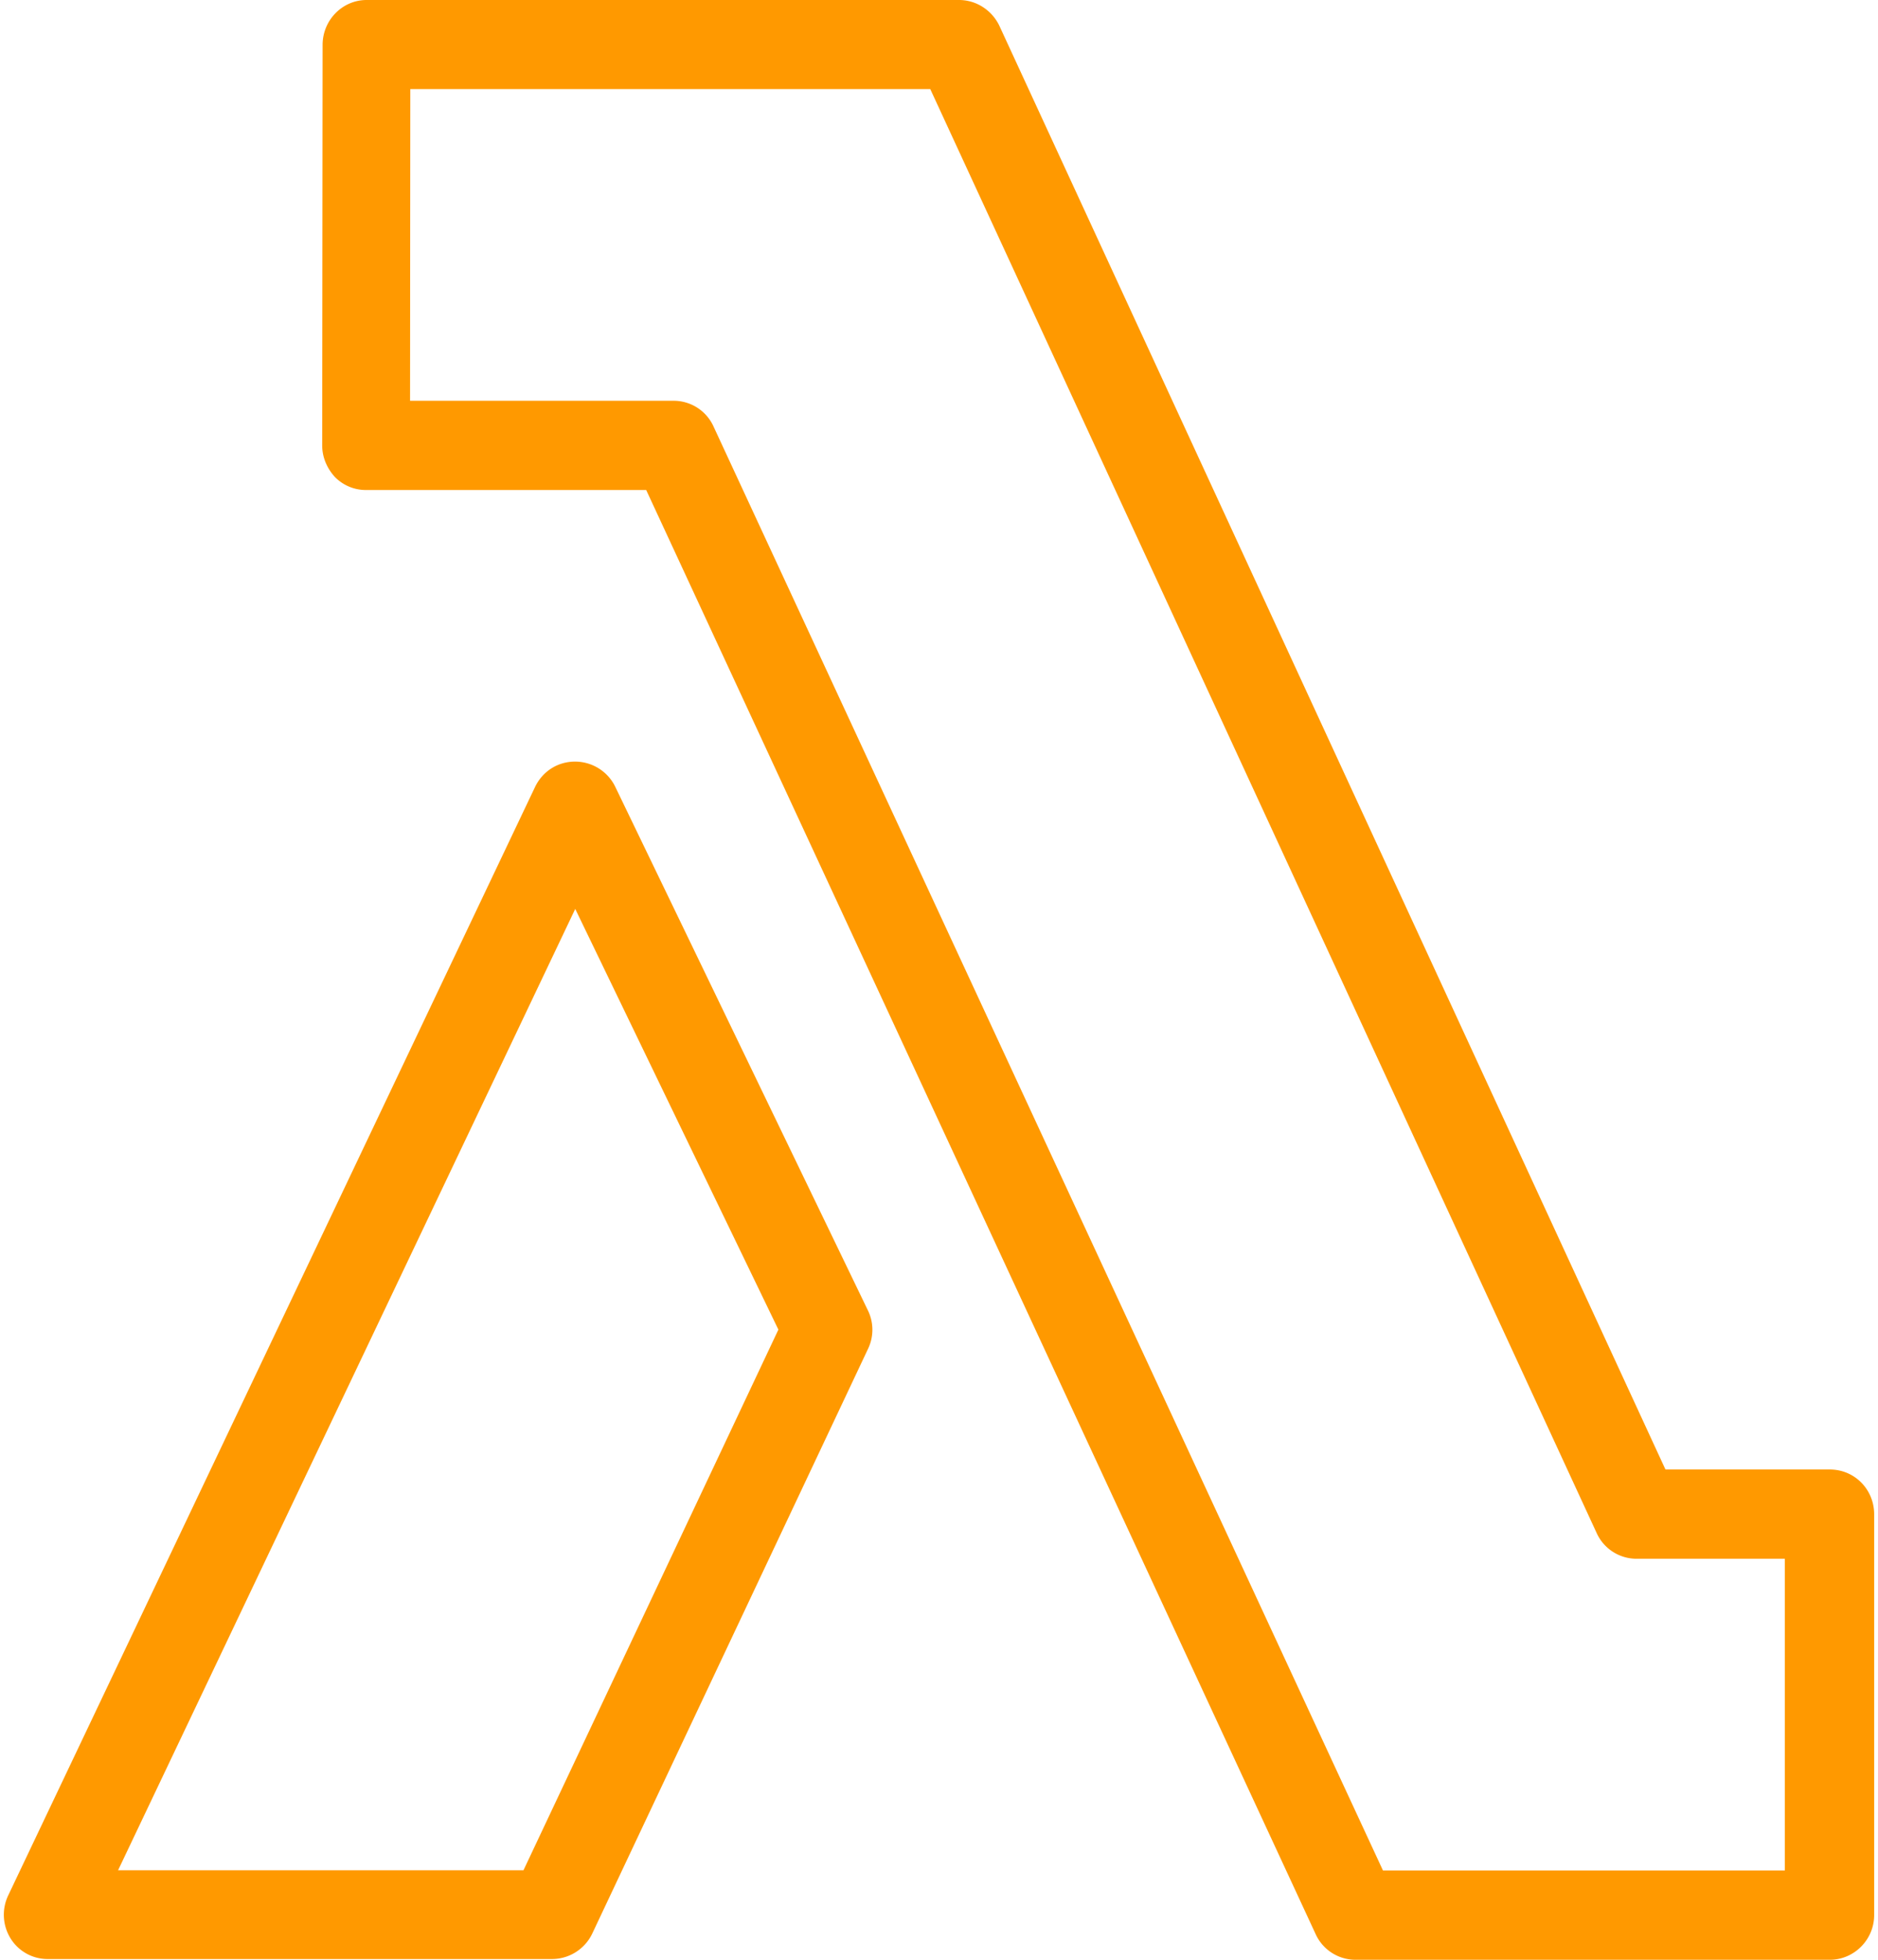 <svg fill="#FF9900" role="img" viewBox="0 0 23 24" xmlns="http://www.w3.org/2000/svg"><title>AWS Lambda</title><path d="M4.485 0c-0.294 0.003-0.533 0.247-0.534 0.548L3.946 5.456c0 0.145 0.06 0.283 0.159 0.389a0.532 0.532 0 0 0 0.381 0.156h3.428l8.197 17.681a0.536 0.536 0 0 0 0.488 0.318h5.811c0.297 0 0.543-0.245 0.543-0.548V18.544c0-0.303-0.239-0.548-0.543-0.548h-2.013L12.239 0.315C12.147 0.124 11.956 0 11.745 0h-7.254Zm0.54 1.091h6.368l8.16 17.68a0.536 0.536 0 0 0 0.488 0.318h1.818v3.817H16.937L8.74 5.226a0.536 0.536 0 0 0-0.488-0.318H5.022Zm2.014 8.236c-0.21 0.001-0.394 0.119-0.486 0.31L0.1 23.213a0.551 0.551 0 0 0 0.031 0.528 0.533 0.533 0 0 0 0.455 0.25h6.169a0.547 0.547 0 0 0 0.497-0.309l3.38-7.166a0.54 0.54 0 0 0-0.003-0.469L7.536 9.637a0.547 0.547 0 0 0-0.494-0.31Zm0.006 1.804l2.488 5.152-3.122 6.621H1.446Z"/></svg>
